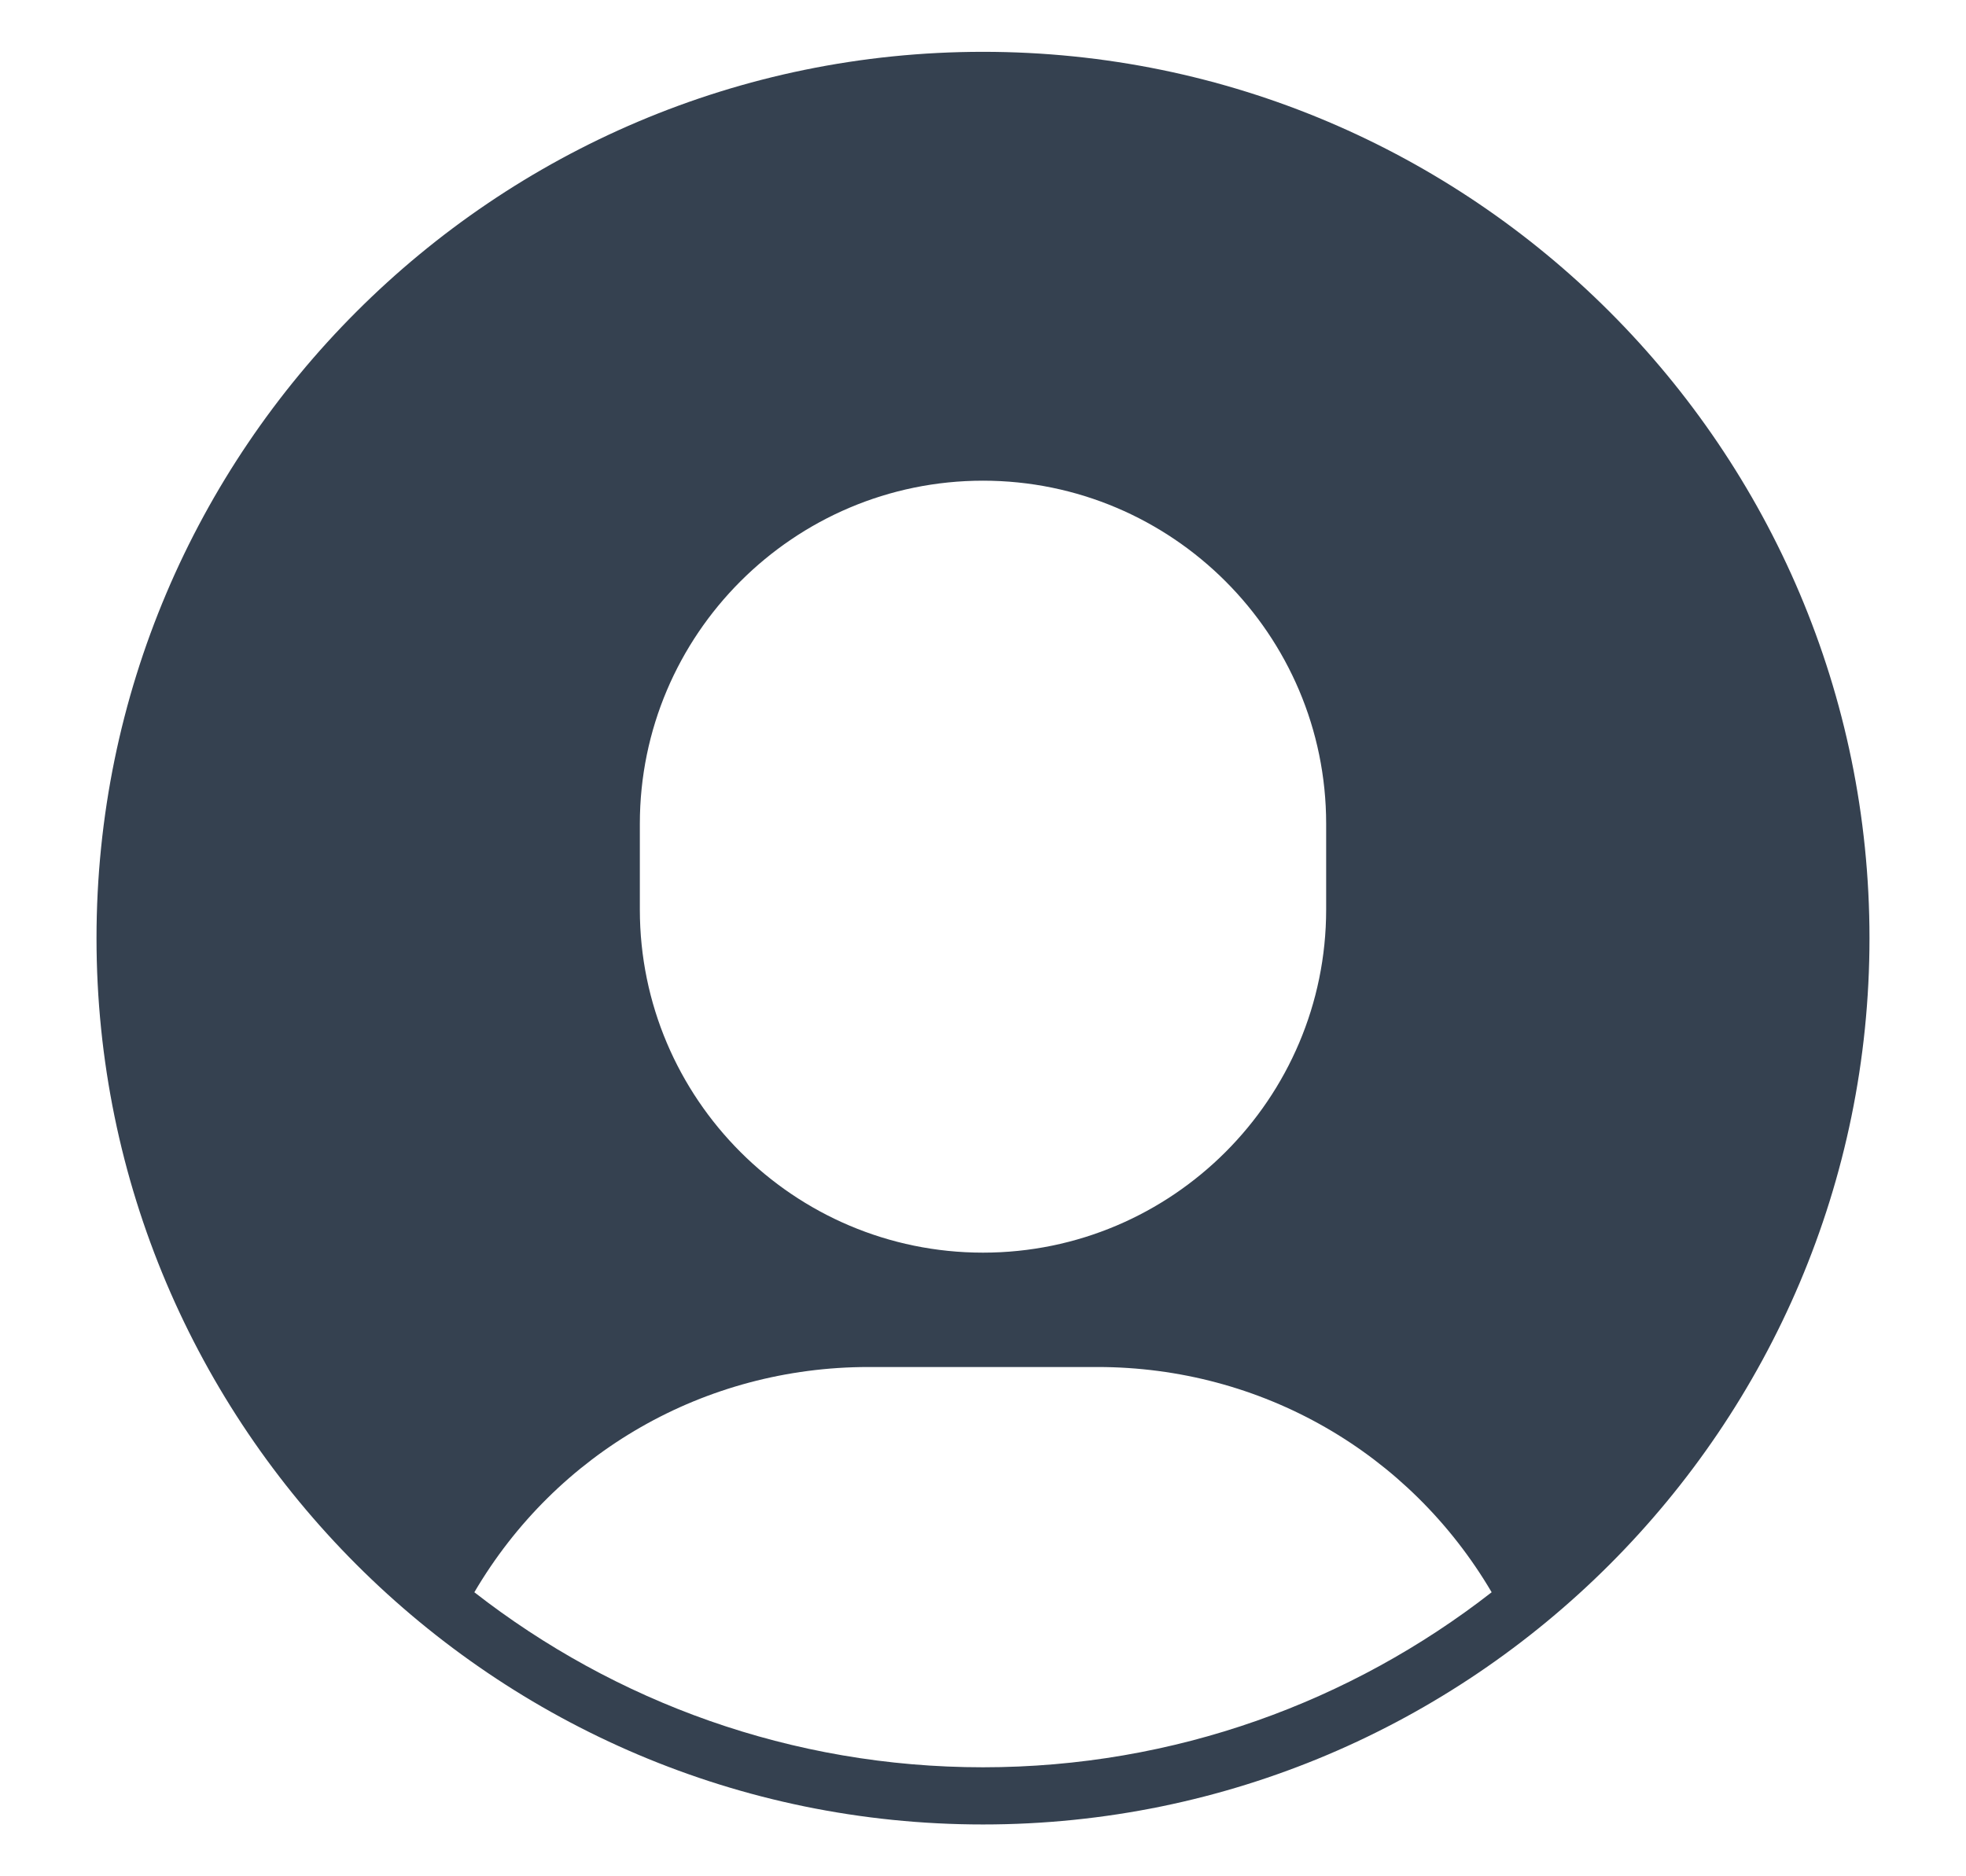 <svg width="22" height="21" viewBox="0 0 22 21" fill="none" xmlns="http://www.w3.org/2000/svg">
<g id="circle-08">
<g id="Group">
<path id="Shape" fill-rule="evenodd" clip-rule="evenodd" d="M11 0.58C5.53 0.58 1.08 5.03 1.08 10.5C1.08 15.97 5.53 20.42 11 20.42C16.47 20.42 20.92 15.97 20.92 10.5C20.92 5.03 16.47 0.58 11 0.58ZM7.16 9.22C7.16 7.103 8.883 5.38 11 5.38C13.117 5.38 14.84 7.103 14.84 9.22V10.18C14.84 12.297 13.117 14.02 11 14.02C8.883 14.02 7.16 12.297 7.16 10.18V9.22ZM5.308 17.821C6.881 19.047 8.856 19.78 11 19.78C13.144 19.78 15.119 19.047 16.692 17.821C15.772 16.257 14.115 15.3 12.28 15.3H9.72C7.883 15.3 6.226 16.257 5.308 17.821Z" fill="#354150"/>
</g>
</g>
</svg>
